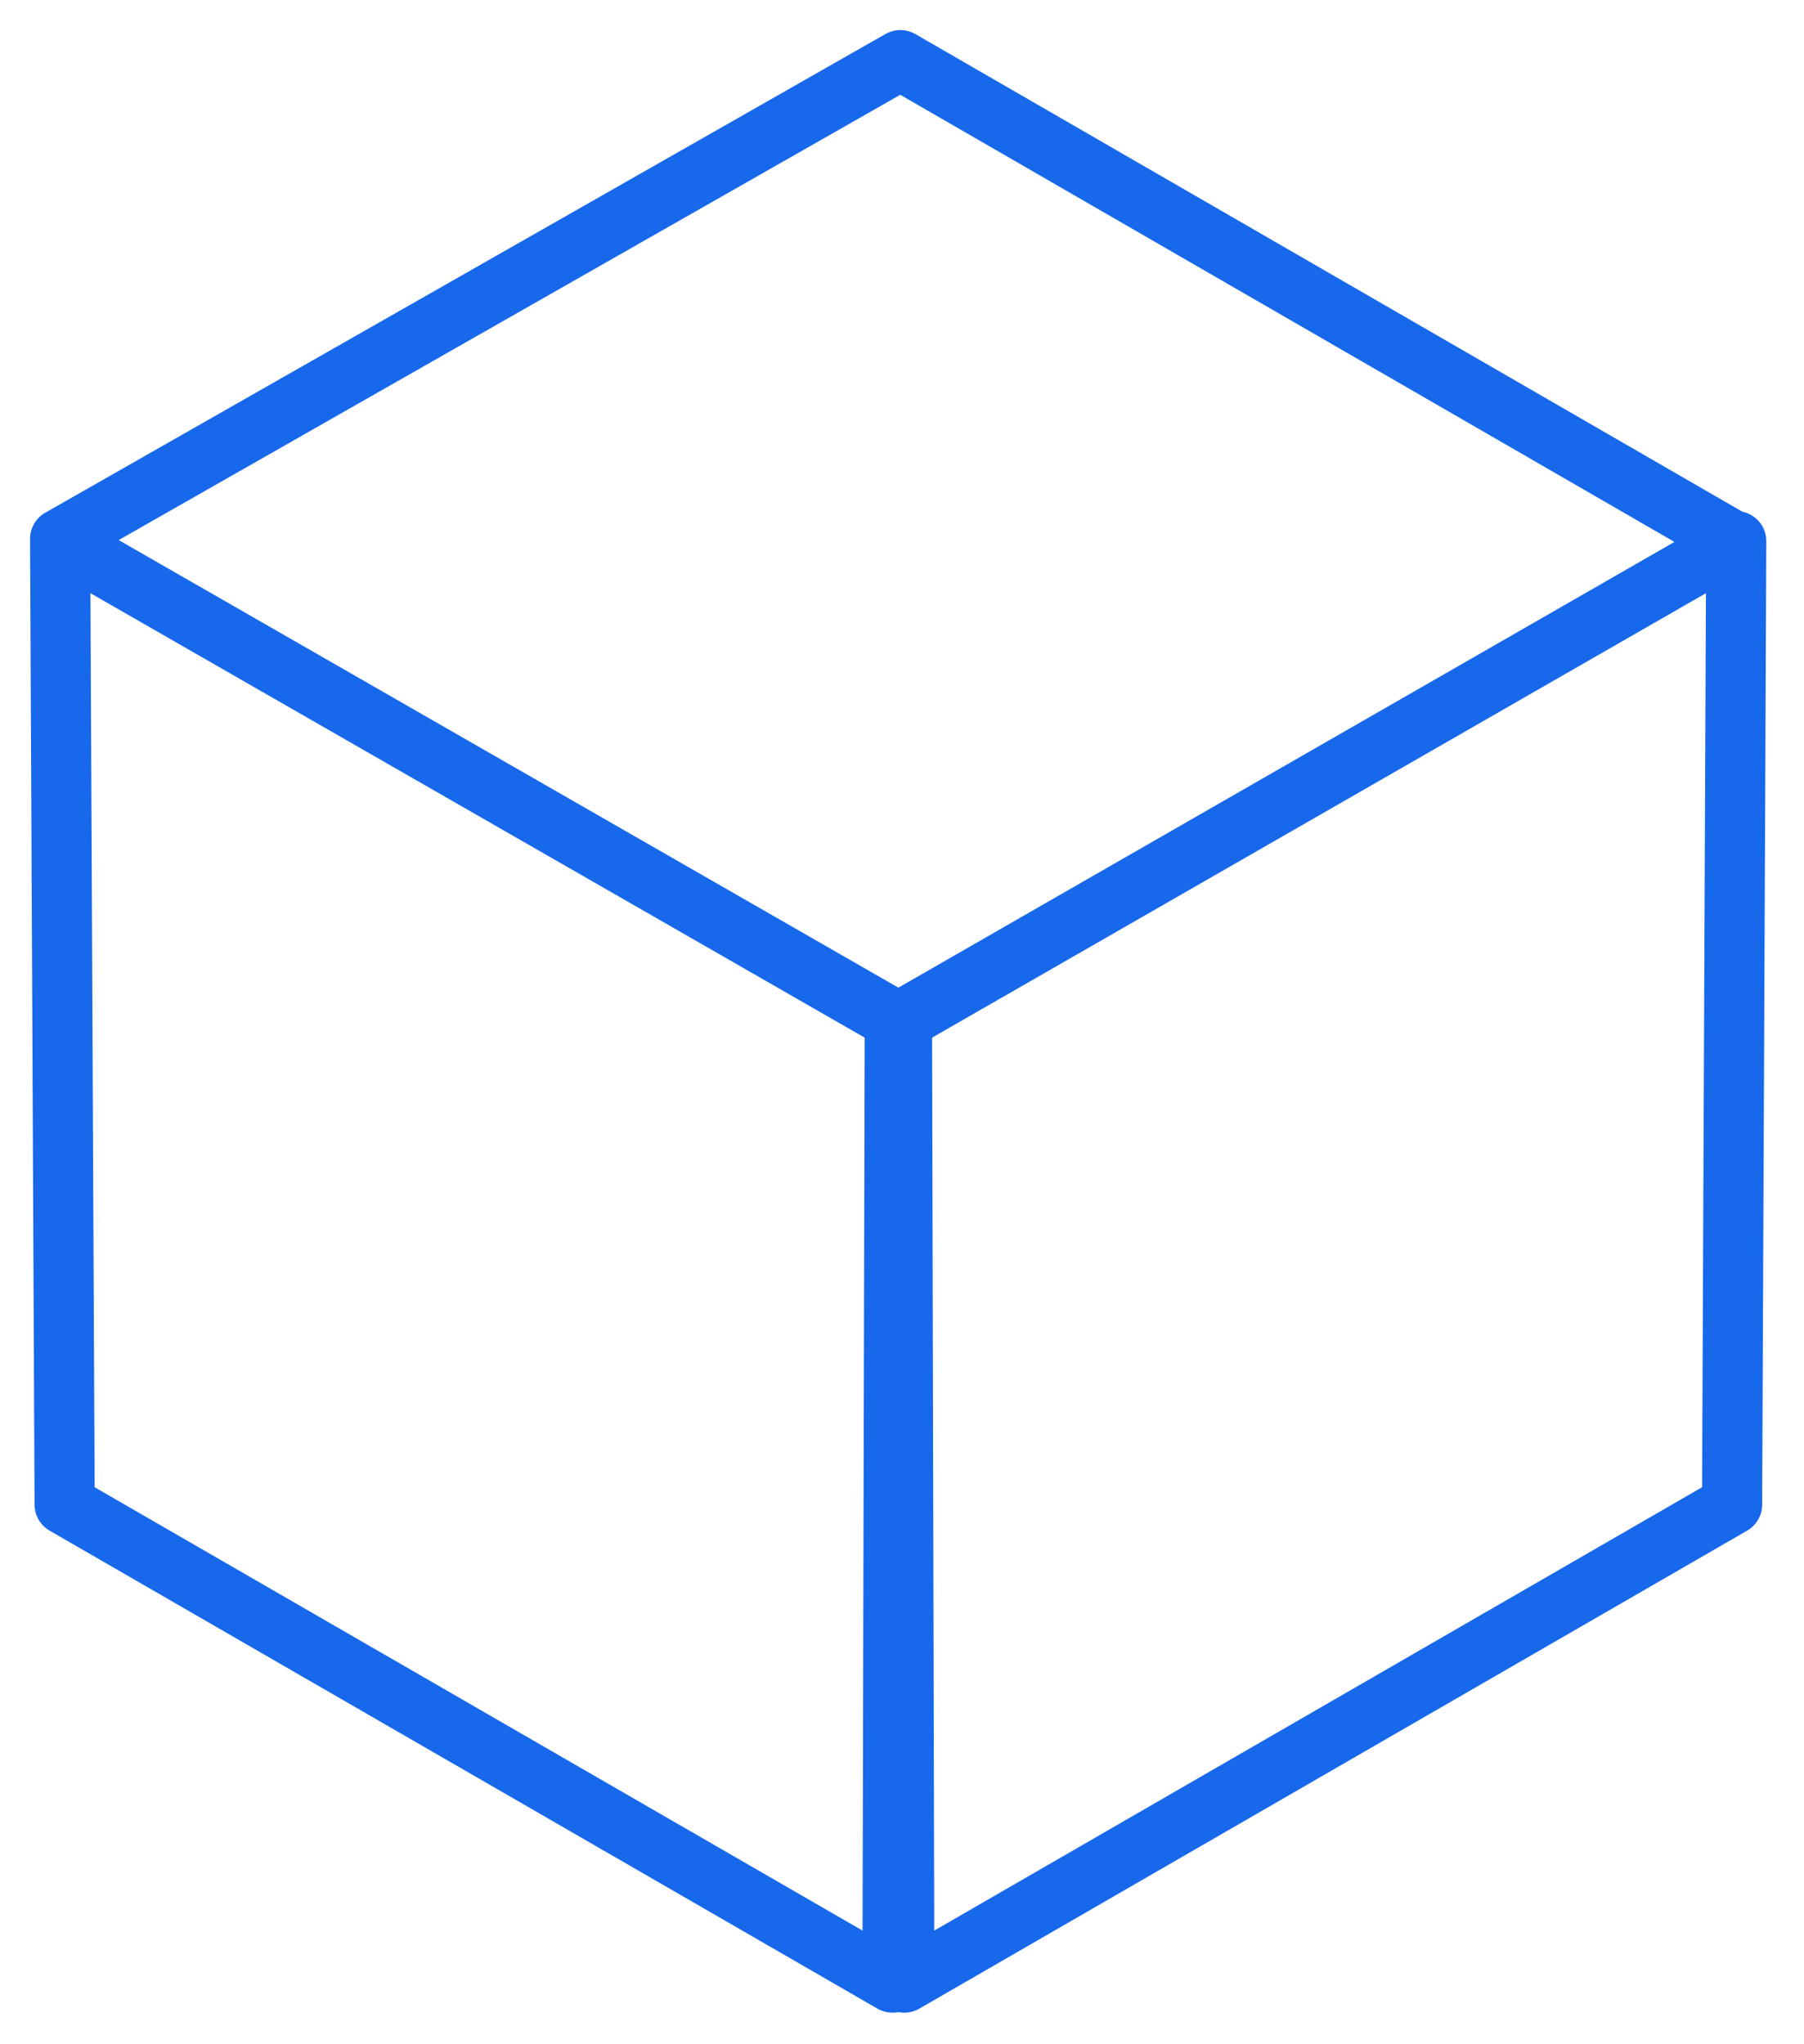 <svg width="30" height="34" viewBox="0 0 30 34" xmlns="http://www.w3.org/2000/svg"><title>design-tool-in-3d-and-2d</title><path d="M28.746 8.956L14.973 1 1 8.962M28.873 9L15 16.969l.038 16.006 13.766-7.95zM1 9l13.88 7.969-.038 16.006-13.767-7.95z" stroke="#1768EB" fill="none" stroke-linecap="round" stroke-linejoin="round"/></svg>